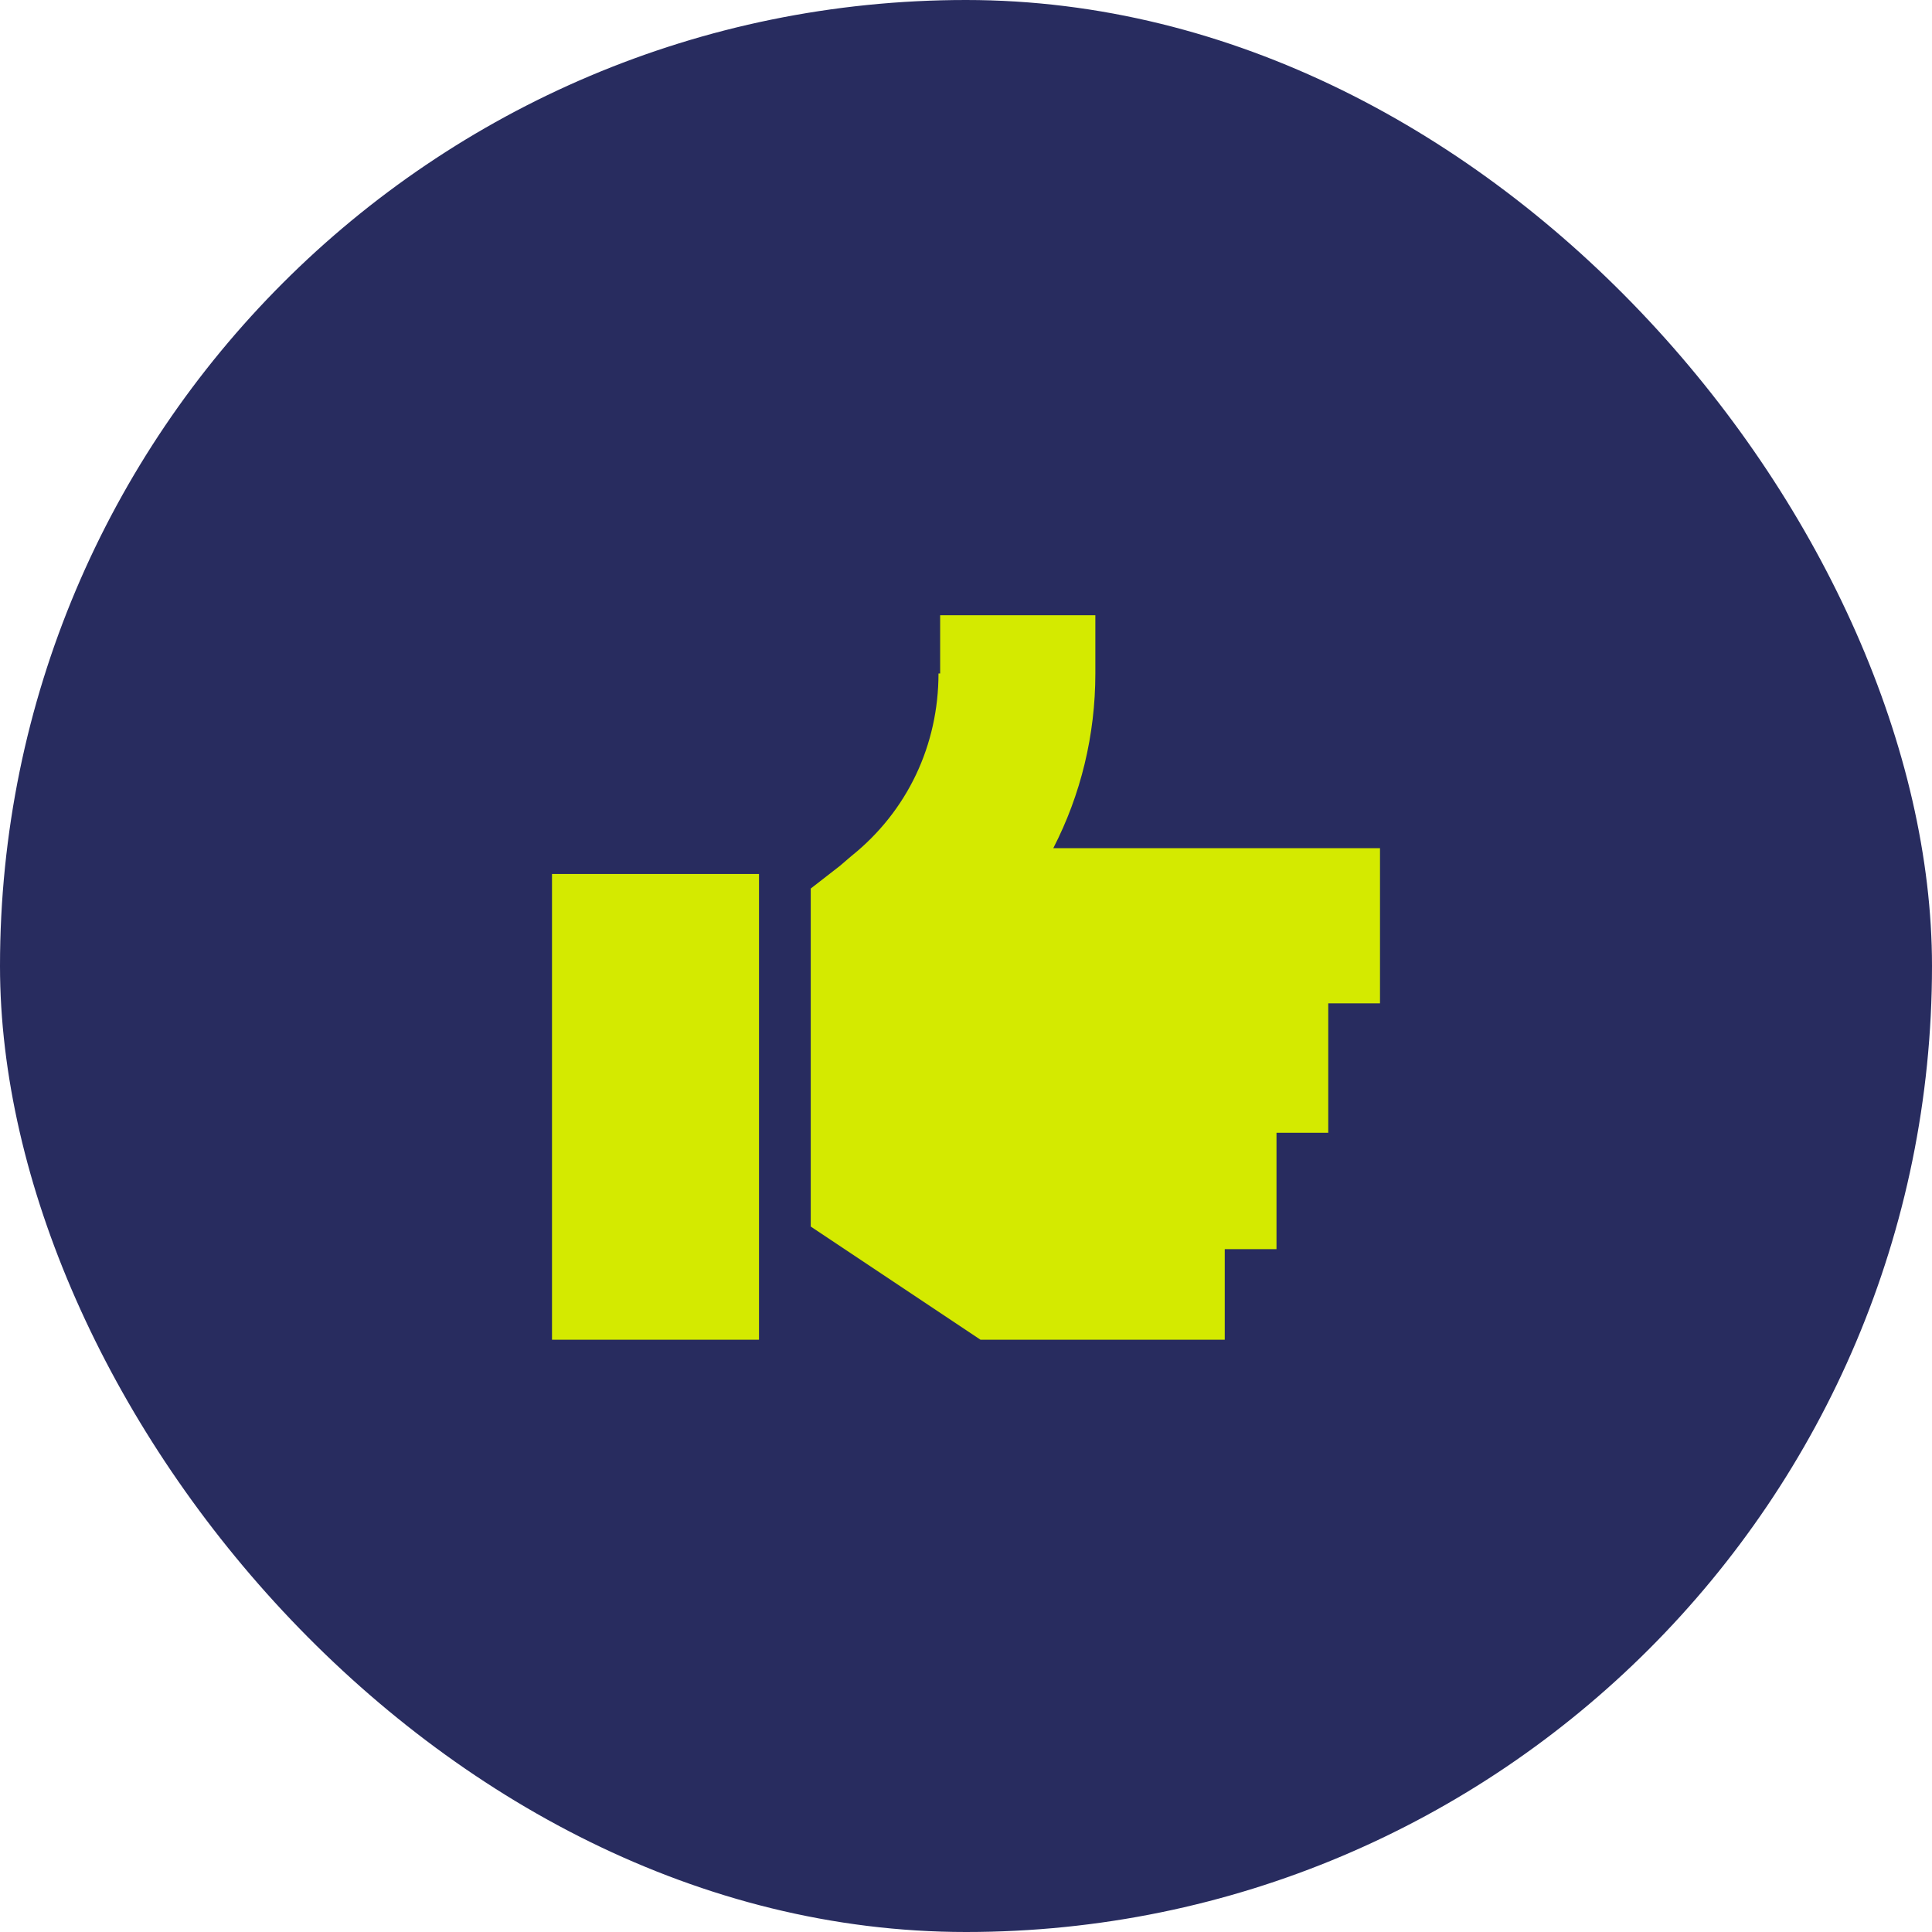 <?xml version="1.0" encoding="UTF-8"?>
<svg xmlns="http://www.w3.org/2000/svg" width="42" height="42" viewBox="0 0 42 42" fill="none">
  <rect width="42" height="42" rx="21" fill="#282C5F"></rect>
  <path d="M20.438 14.641V13.375H23.812V14.641C23.812 15.977 23.496 17.277 22.898 18.438H28.312H30V21.812H28.875V24.625H27.75V27.156H26.625V29.125H24.938H21.844H21.316L20.895 28.844L18.363 27.156L17.625 26.664V25.75V23.5V20.125V19.316L18.258 18.824L18.504 18.613C19.734 17.629 20.402 16.188 20.402 14.641H20.438ZM16.5 19V29.125H12V19H16.5Z" fill="#D4EA00"></path>
</svg>
